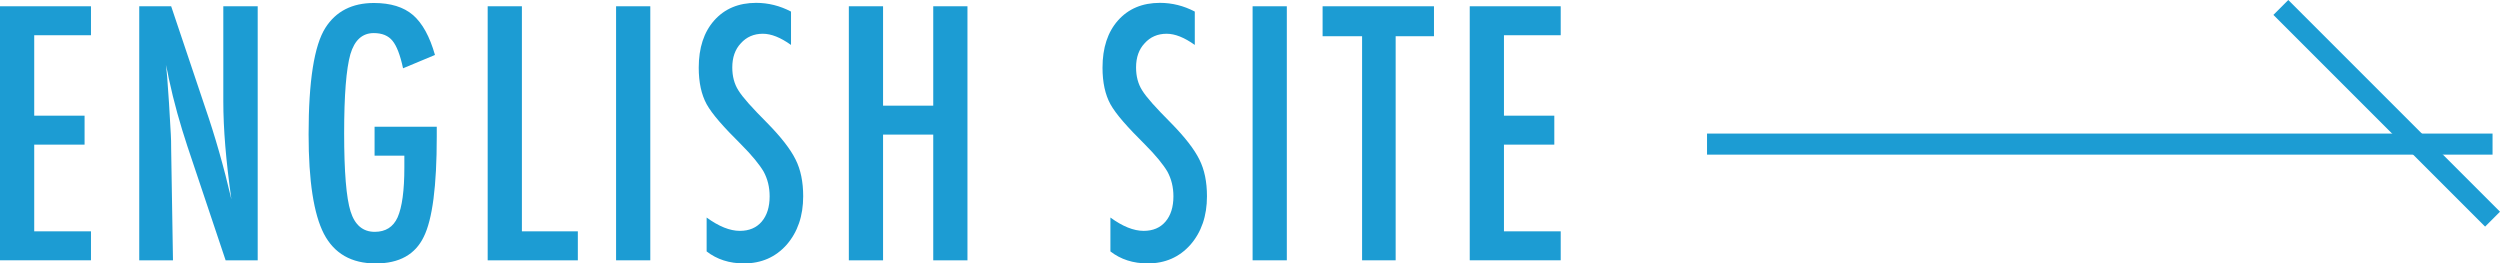 <?xml version="1.0" encoding="UTF-8"?><svg id="_レイヤー_2" xmlns="http://www.w3.org/2000/svg" viewBox="0 0 118.715 12.509" width="118.715" height="12.509"><defs><style>.cls-1{fill:#1c9cd3;}.cls-2{fill:none;stroke:#1c9cd3;stroke-miterlimit:10;}</style></defs><g id="header"><g><g><line class="cls-2" x1="81.06" y1="6.843" x2="118.361" y2="6.843"/><line class="cls-2" x1="118.361" y1="10.407" x2="108.308" y2=".354"/></g><g><path class="cls-1" d="M0,.298H4.32V1.673H1.625v3.82h2.391v1.375H1.625v4.117h2.695v1.375H0V.298Z"/><path class="cls-1" d="M6.612,.298h1.516l1.617,4.812c.469,1.359,.883,2.81,1.242,4.352-.13-.932-.227-1.776-.289-2.531-.062-.755-.094-1.466-.094-2.133V.298h1.633V12.361h-1.523l-1.82-5.43c-.167-.505-.324-1.023-.473-1.555s-.285-1.088-.41-1.672c-.011-.073-.027-.161-.051-.266-.023-.104-.051-.224-.082-.359,.016,.136,.028,.251,.039,.348,.011,.097,.019,.179,.023,.246l.086,1.227,.086,1.492c.005,.084,.009,.185,.012,.305,.003,.12,.004,.255,.004,.406l.086,5.258h-1.602V.298Z"/><path class="cls-1" d="M17.787,6.017h2.953v.469c0,2.349-.206,3.935-.617,4.758-.406,.844-1.167,1.266-2.281,1.266-1.151,0-1.972-.469-2.461-1.406-.484-.938-.727-2.513-.727-4.727,0-2.531,.266-4.216,.797-5.055,.5-.786,1.269-1.18,2.305-1.18,.792,0,1.409,.19,1.852,.57,.448,.386,.797,1.019,1.047,1.898l-1.516,.633c-.067-.317-.144-.584-.227-.801-.083-.216-.175-.384-.273-.504-.198-.245-.495-.367-.891-.367-.542,0-.911,.334-1.109,1-.198,.698-.297,1.951-.297,3.758,0,1.828,.102,3.065,.305,3.711,.203,.646,.586,.969,1.148,.969,.516,0,.878-.229,1.086-.688,.214-.489,.32-1.276,.32-2.359v-.57h-1.414v-1.375Z"/><path class="cls-1" d="M23.158,.298h1.625V10.986h2.656v1.375h-4.281V.298Z"/><path class="cls-1" d="M29.255,.298h1.625V12.361h-1.625V.298Z"/><path class="cls-1" d="M37.562,.548v1.586c-.495-.354-.94-.531-1.336-.531-.427,0-.776,.151-1.047,.453-.271,.287-.406,.669-.406,1.148,0,.422,.097,.784,.289,1.086,.099,.162,.262,.37,.488,.625,.227,.255,.52,.562,.879,.922,.661,.672,1.112,1.253,1.352,1.742,.239,.474,.359,1.055,.359,1.742,0,.933-.263,1.701-.789,2.305-.526,.589-1.2,.883-2.023,.883-.692,0-1.284-.19-1.773-.57v-1.609c.578,.422,1.104,.633,1.578,.633,.442,0,.789-.147,1.039-.441,.25-.294,.375-.694,.375-1.199,0-.438-.097-.831-.289-1.18-.099-.167-.237-.358-.414-.574-.177-.216-.398-.457-.664-.723-.411-.406-.753-.766-1.023-1.078s-.472-.586-.602-.82c-.25-.458-.375-1.036-.375-1.734,0-.942,.245-1.69,.734-2.242,.495-.557,1.159-.836,1.992-.836,.578,0,1.13,.138,1.656,.414Z"/><path class="cls-1" d="M40.308,.298h1.625V5.017h2.383V.298h1.625V12.361h-1.625V6.392h-2.383v5.969h-1.625V.298Z"/><path class="cls-1" d="M56.736,.548v1.586c-.495-.354-.94-.531-1.336-.531-.427,0-.776,.151-1.047,.453-.271,.287-.406,.669-.406,1.148,0,.422,.097,.784,.289,1.086,.099,.162,.262,.37,.488,.625,.227,.255,.52,.562,.879,.922,.661,.672,1.112,1.253,1.352,1.742,.239,.474,.359,1.055,.359,1.742,0,.933-.263,1.701-.789,2.305-.526,.589-1.2,.883-2.023,.883-.692,0-1.284-.19-1.773-.57v-1.609c.578,.422,1.104,.633,1.578,.633,.442,0,.789-.147,1.039-.441,.25-.294,.375-.694,.375-1.199,0-.438-.097-.831-.289-1.18-.099-.167-.237-.358-.414-.574-.177-.216-.398-.457-.664-.723-.411-.406-.753-.766-1.023-1.078s-.472-.586-.602-.82c-.25-.458-.375-1.036-.375-1.734,0-.942,.245-1.69,.734-2.242,.495-.557,1.159-.836,1.992-.836,.578,0,1.13,.138,1.656,.414Z"/><path class="cls-1" d="M59.481,.298h1.625V12.361h-1.625V.298Z"/><path class="cls-1" d="M62.805,.298h5.289V1.72h-1.82V12.361h-1.594V1.72h-1.875V.298Z"/><path class="cls-1" d="M69.792,.298h4.32V1.673h-2.695v3.82h2.391v1.375h-2.391v4.117h2.695v1.375h-4.32V.298Z"/></g></g></g></svg>